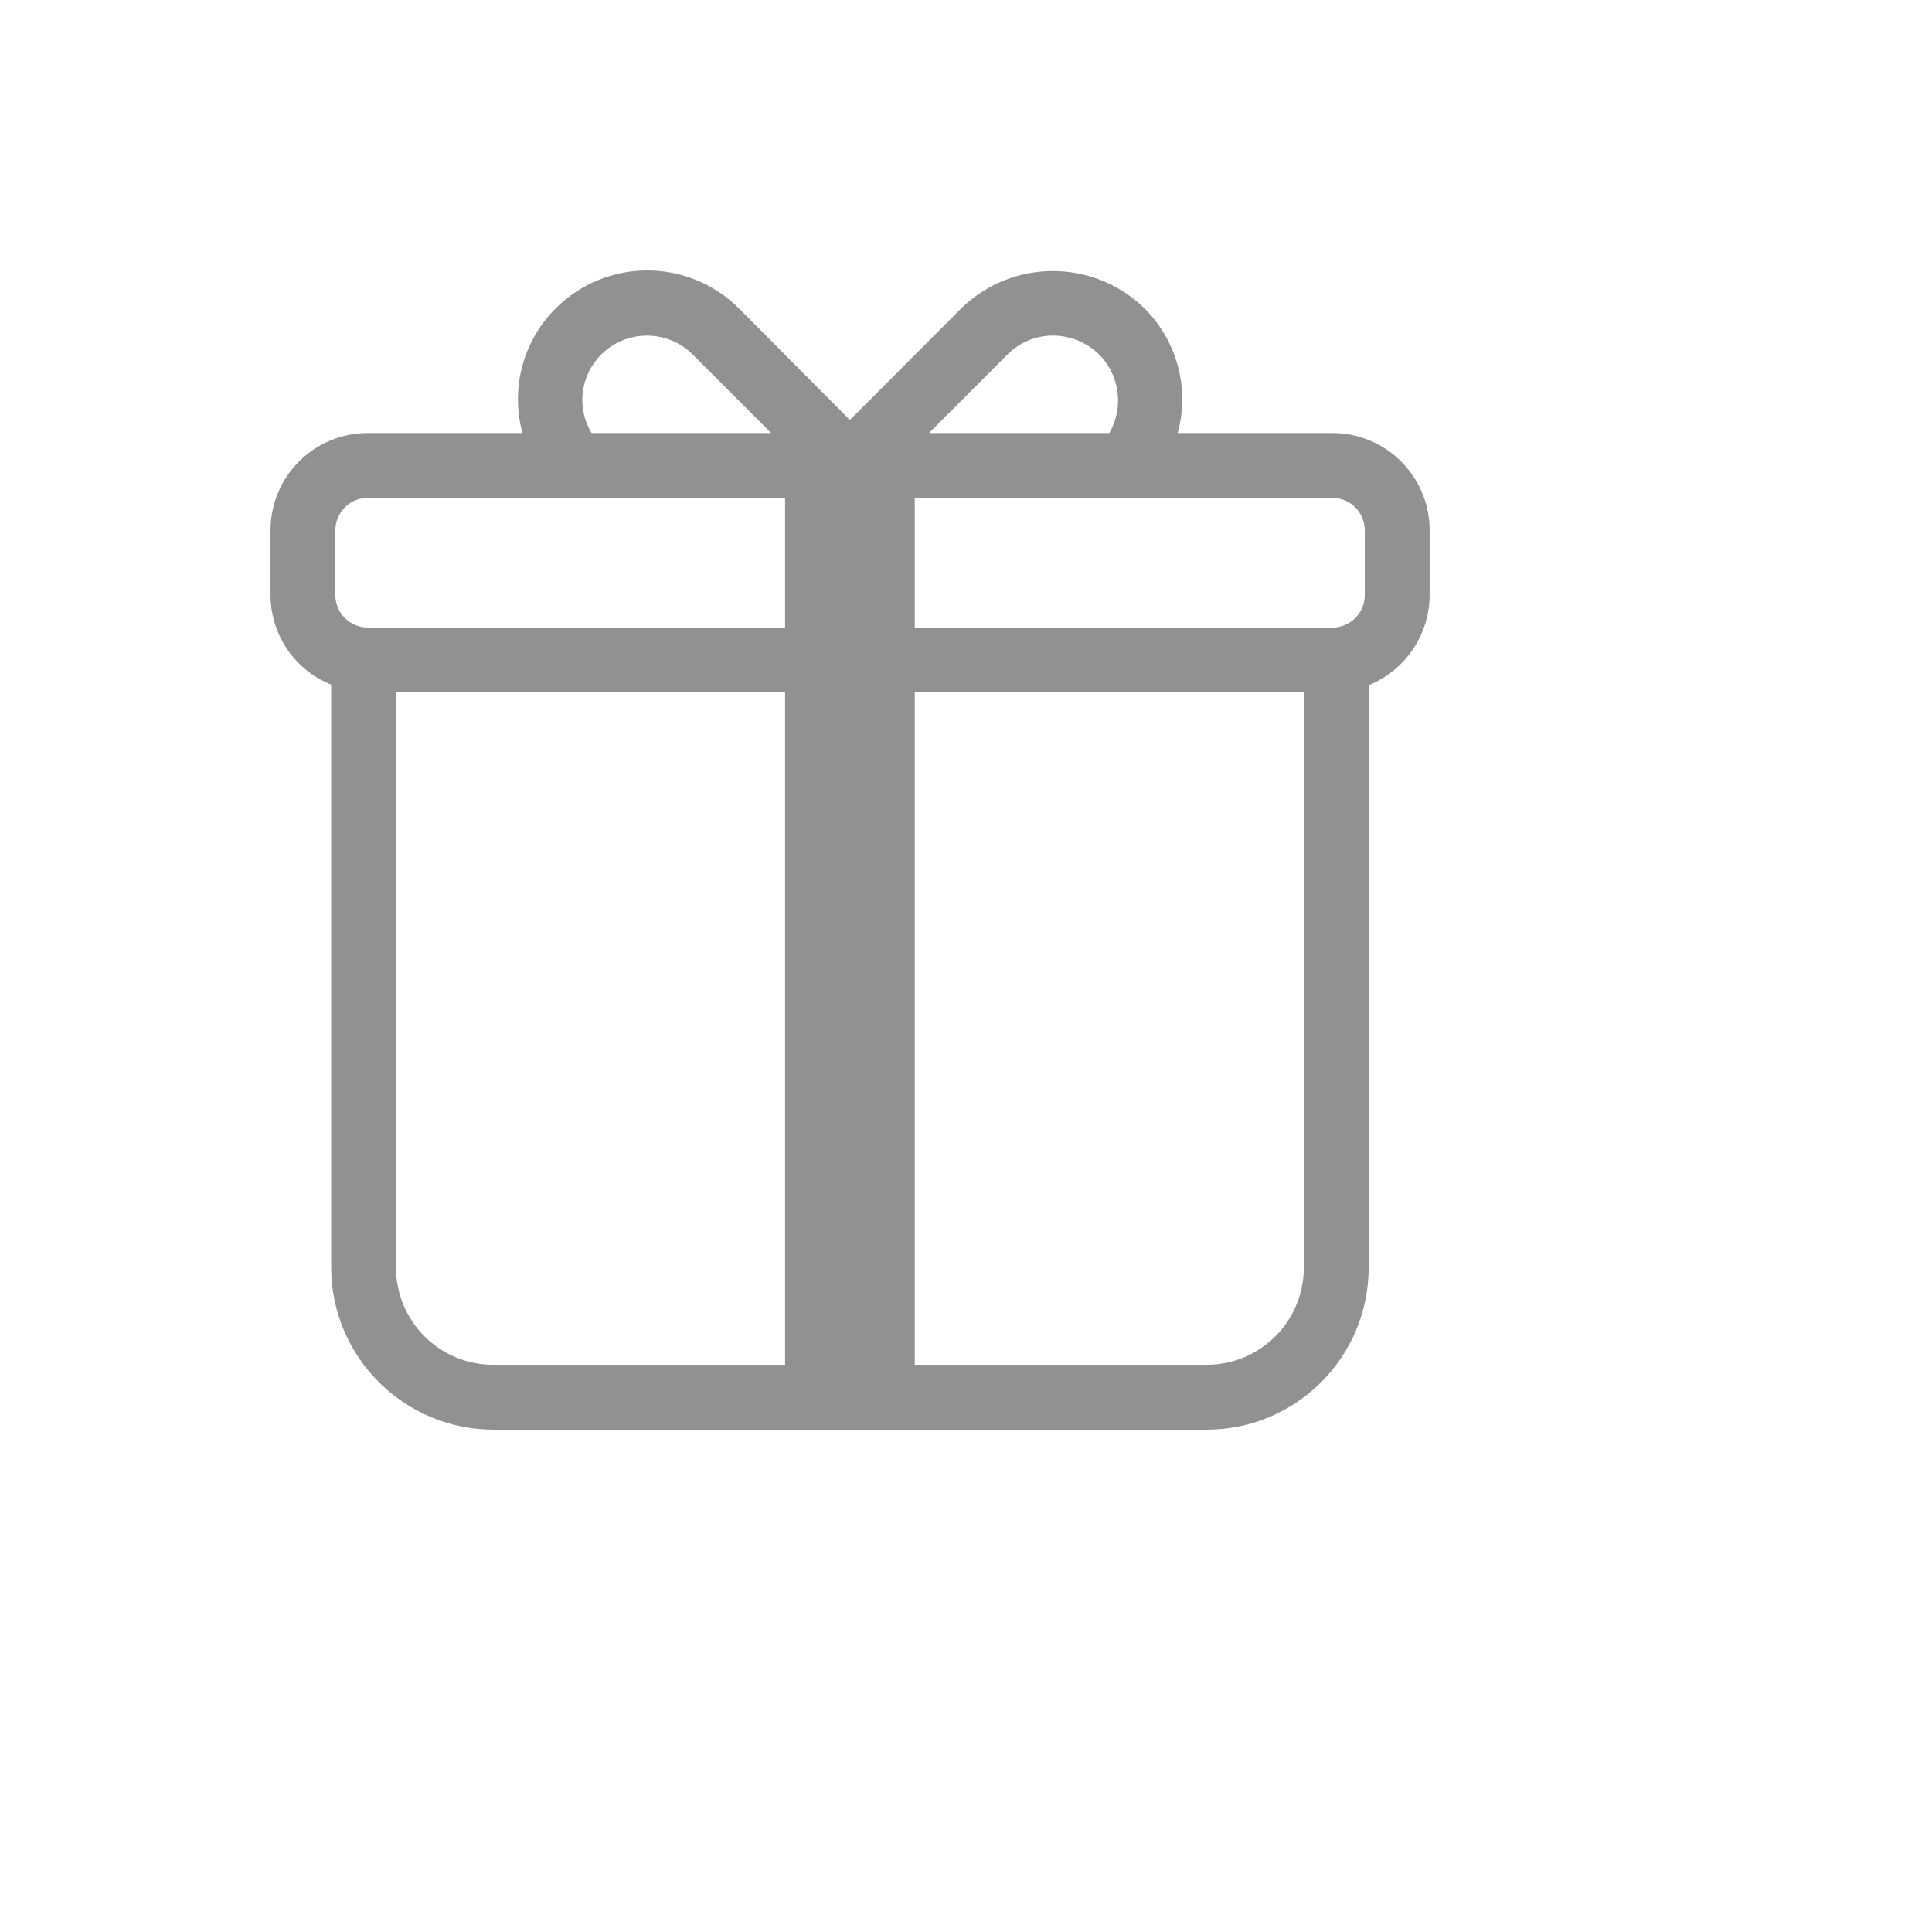 <svg xmlns="http://www.w3.org/2000/svg" version="1.1" xmlns:xlink="http://www.w3.org/1999/xlink" width="100%" height="100%" id="svgWorkerArea" viewBox="-25 -25 625 625" xmlns:idraw="https://idraw.muisca.co" style="background: white;"><defs id="defsdoc"><pattern id="patternBool" x="0" y="0" width="10" height="10" patternUnits="userSpaceOnUse" patternTransform="rotate(35)"><circle cx="5" cy="5" r="4" style="stroke: none;fill: #ff000070;"></circle></pattern></defs><g id="fileImp-510874635" class="cosito"><path id="pathImp-786953819" fill="#91919144" class="grouped" d="M405.913 115.081C405.913 115.081 355.987 115.081 355.987 115.081 359.906 100.709 355.824 85.337 345.289 74.805 328.799 58.65 302.414 58.65 285.923 74.805 285.923 74.805 249.948 110.864 249.948 110.864 249.948 110.864 214.077 74.805 214.077 74.805 197.689 58.398 171.099 58.398 154.711 74.805 144.177 85.337 140.094 100.709 144.013 115.081 144.013 115.081 93.982 115.081 93.982 115.081 76.605 115.081 62.517 129.169 62.517 146.547 62.517 146.547 62.517 167.524 62.517 167.524 62.523 180.276 70.291 191.738 82.13 196.472 82.13 196.472 82.13 385.057 82.13 385.057 82.21 413.987 105.644 437.42 134.573 437.5 134.573 437.5 365.322 437.5 365.322 437.5 394.285 437.5 417.765 414.02 417.765 385.057 417.765 385.057 417.765 196.682 417.765 196.682 429.634 191.851 437.418 180.339 437.484 167.524 437.484 167.524 437.484 146.547 437.484 146.547 437.484 129.127 423.332 115.022 405.913 115.081 405.913 115.081 405.913 115.081 405.913 115.081M169.5 89.677C177.681 81.545 190.897 81.545 199.078 89.677 199.078 89.677 224.46 115.081 224.46 115.081 224.46 115.081 166.354 115.081 166.354 115.081 161.43 106.898 162.731 96.411 169.5 89.677 169.5 89.677 169.5 89.677 169.5 89.677M228.97 416.523C228.97 416.523 134.573 416.523 134.573 416.523 117.196 416.523 103.107 402.435 103.107 385.057 103.107 385.057 103.107 198.989 103.107 198.989 103.107 198.989 228.97 198.989 228.97 198.989 228.97 198.989 228.97 416.523 228.97 416.523M228.97 178.012C228.97 178.012 93.982 178.012 93.982 178.012 88.191 178.012 83.494 173.315 83.494 167.524 83.494 167.524 83.494 146.547 83.494 146.547 83.494 140.755 88.191 136.058 93.982 136.058 93.982 136.058 228.97 136.058 228.97 136.058 228.97 136.058 228.97 178.012 228.97 178.012M300.922 89.677C312.374 78.293 331.857 83.573 335.99 99.184 337.412 104.556 336.644 110.273 333.856 115.081 333.856 115.081 275.54 115.081 275.54 115.081 275.54 115.081 300.922 89.677 300.922 89.677M396.788 385.057C396.788 402.435 382.7 416.523 365.322 416.523 365.322 416.523 270.925 416.523 270.925 416.523 270.925 416.523 270.925 198.989 270.925 198.989 270.925 198.989 396.788 198.989 396.788 198.989 396.788 198.989 396.788 385.057 396.788 385.057M416.506 167.524C416.506 173.315 411.81 178.012 406.018 178.012 406.018 178.012 270.925 178.012 270.925 178.012 270.925 178.012 270.925 136.058 270.925 136.058 270.925 136.058 406.018 136.058 406.018 136.058 411.81 136.058 416.506 140.755 416.506 146.547 416.506 146.547 416.506 167.524 416.506 167.524"></path></g></svg>